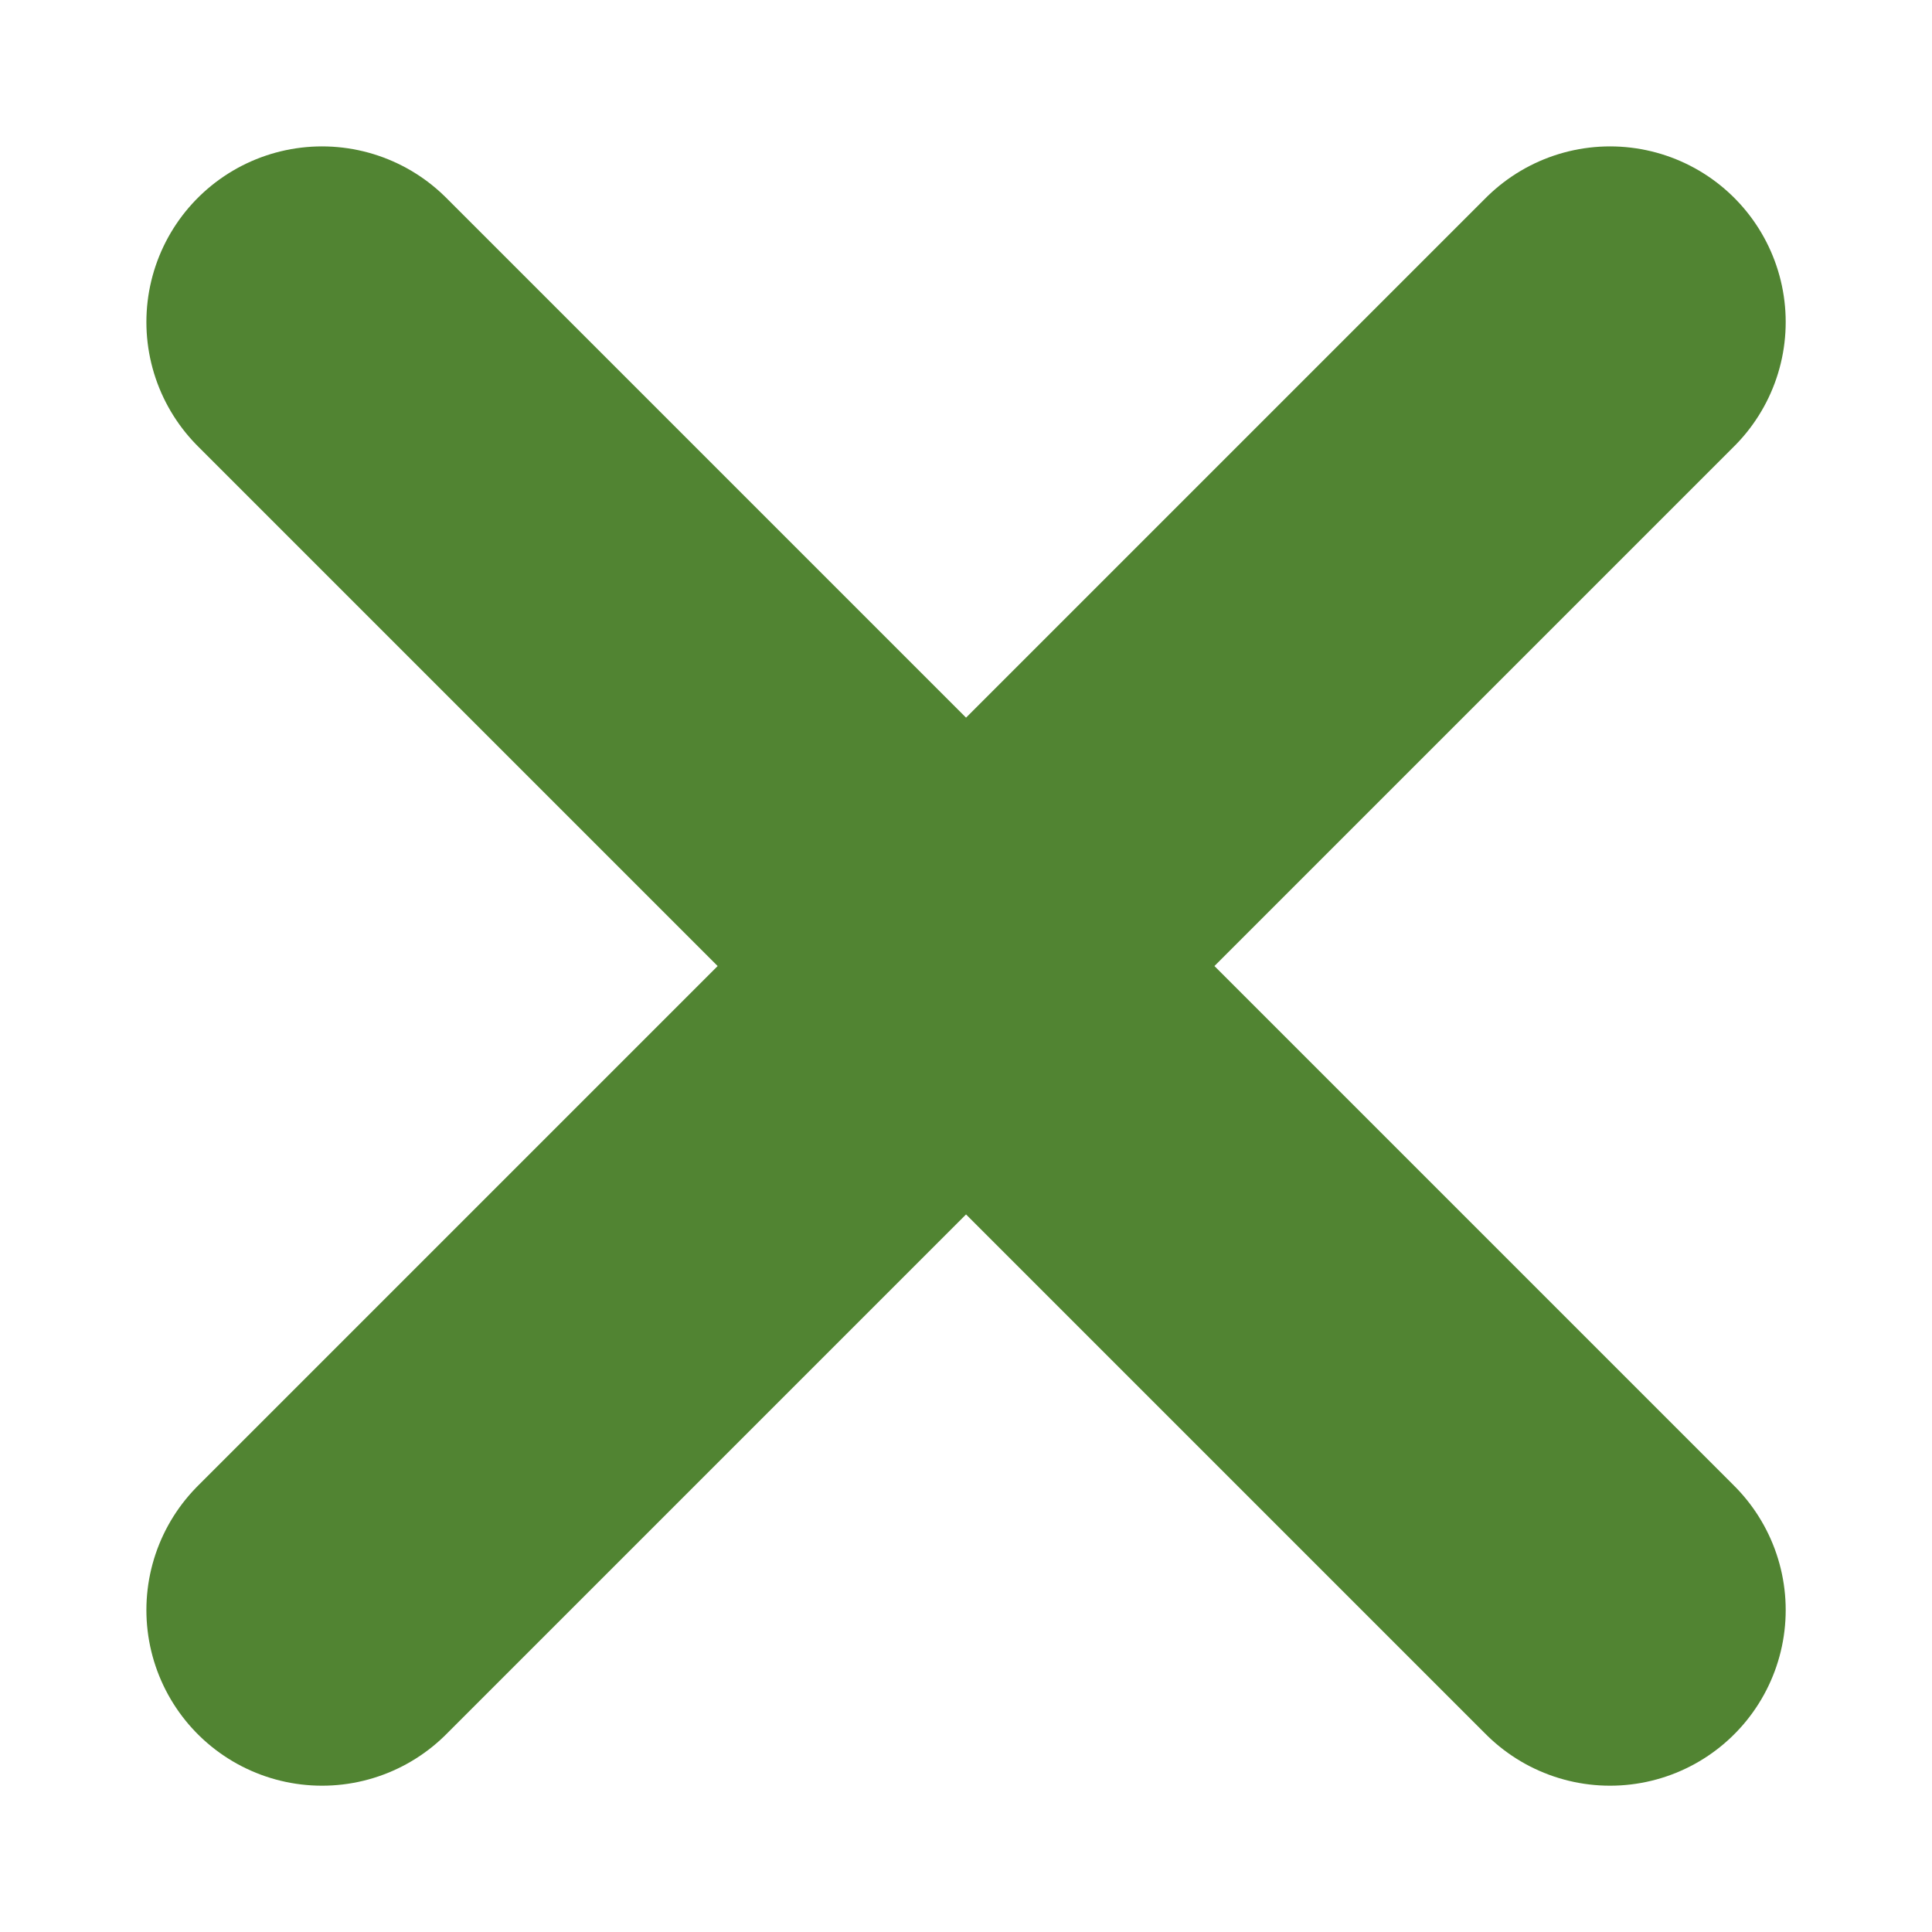 <svg id="cross" xmlns="http://www.w3.org/2000/svg" width="22" height="22" viewBox="0 0 22 22">
  <path id="Path_33315" data-name="Path 33315" d="M22.667,22.667,8,8M22.667,8,8,22.667" transform="translate(-4.333 -4.333)" fill="none" stroke="#518432" stroke-linecap="round" stroke-width="4"/>
  <path id="Path_33316" data-name="Path 33316" d="M0,0H22V22H0Z" fill="none"/>
</svg>

